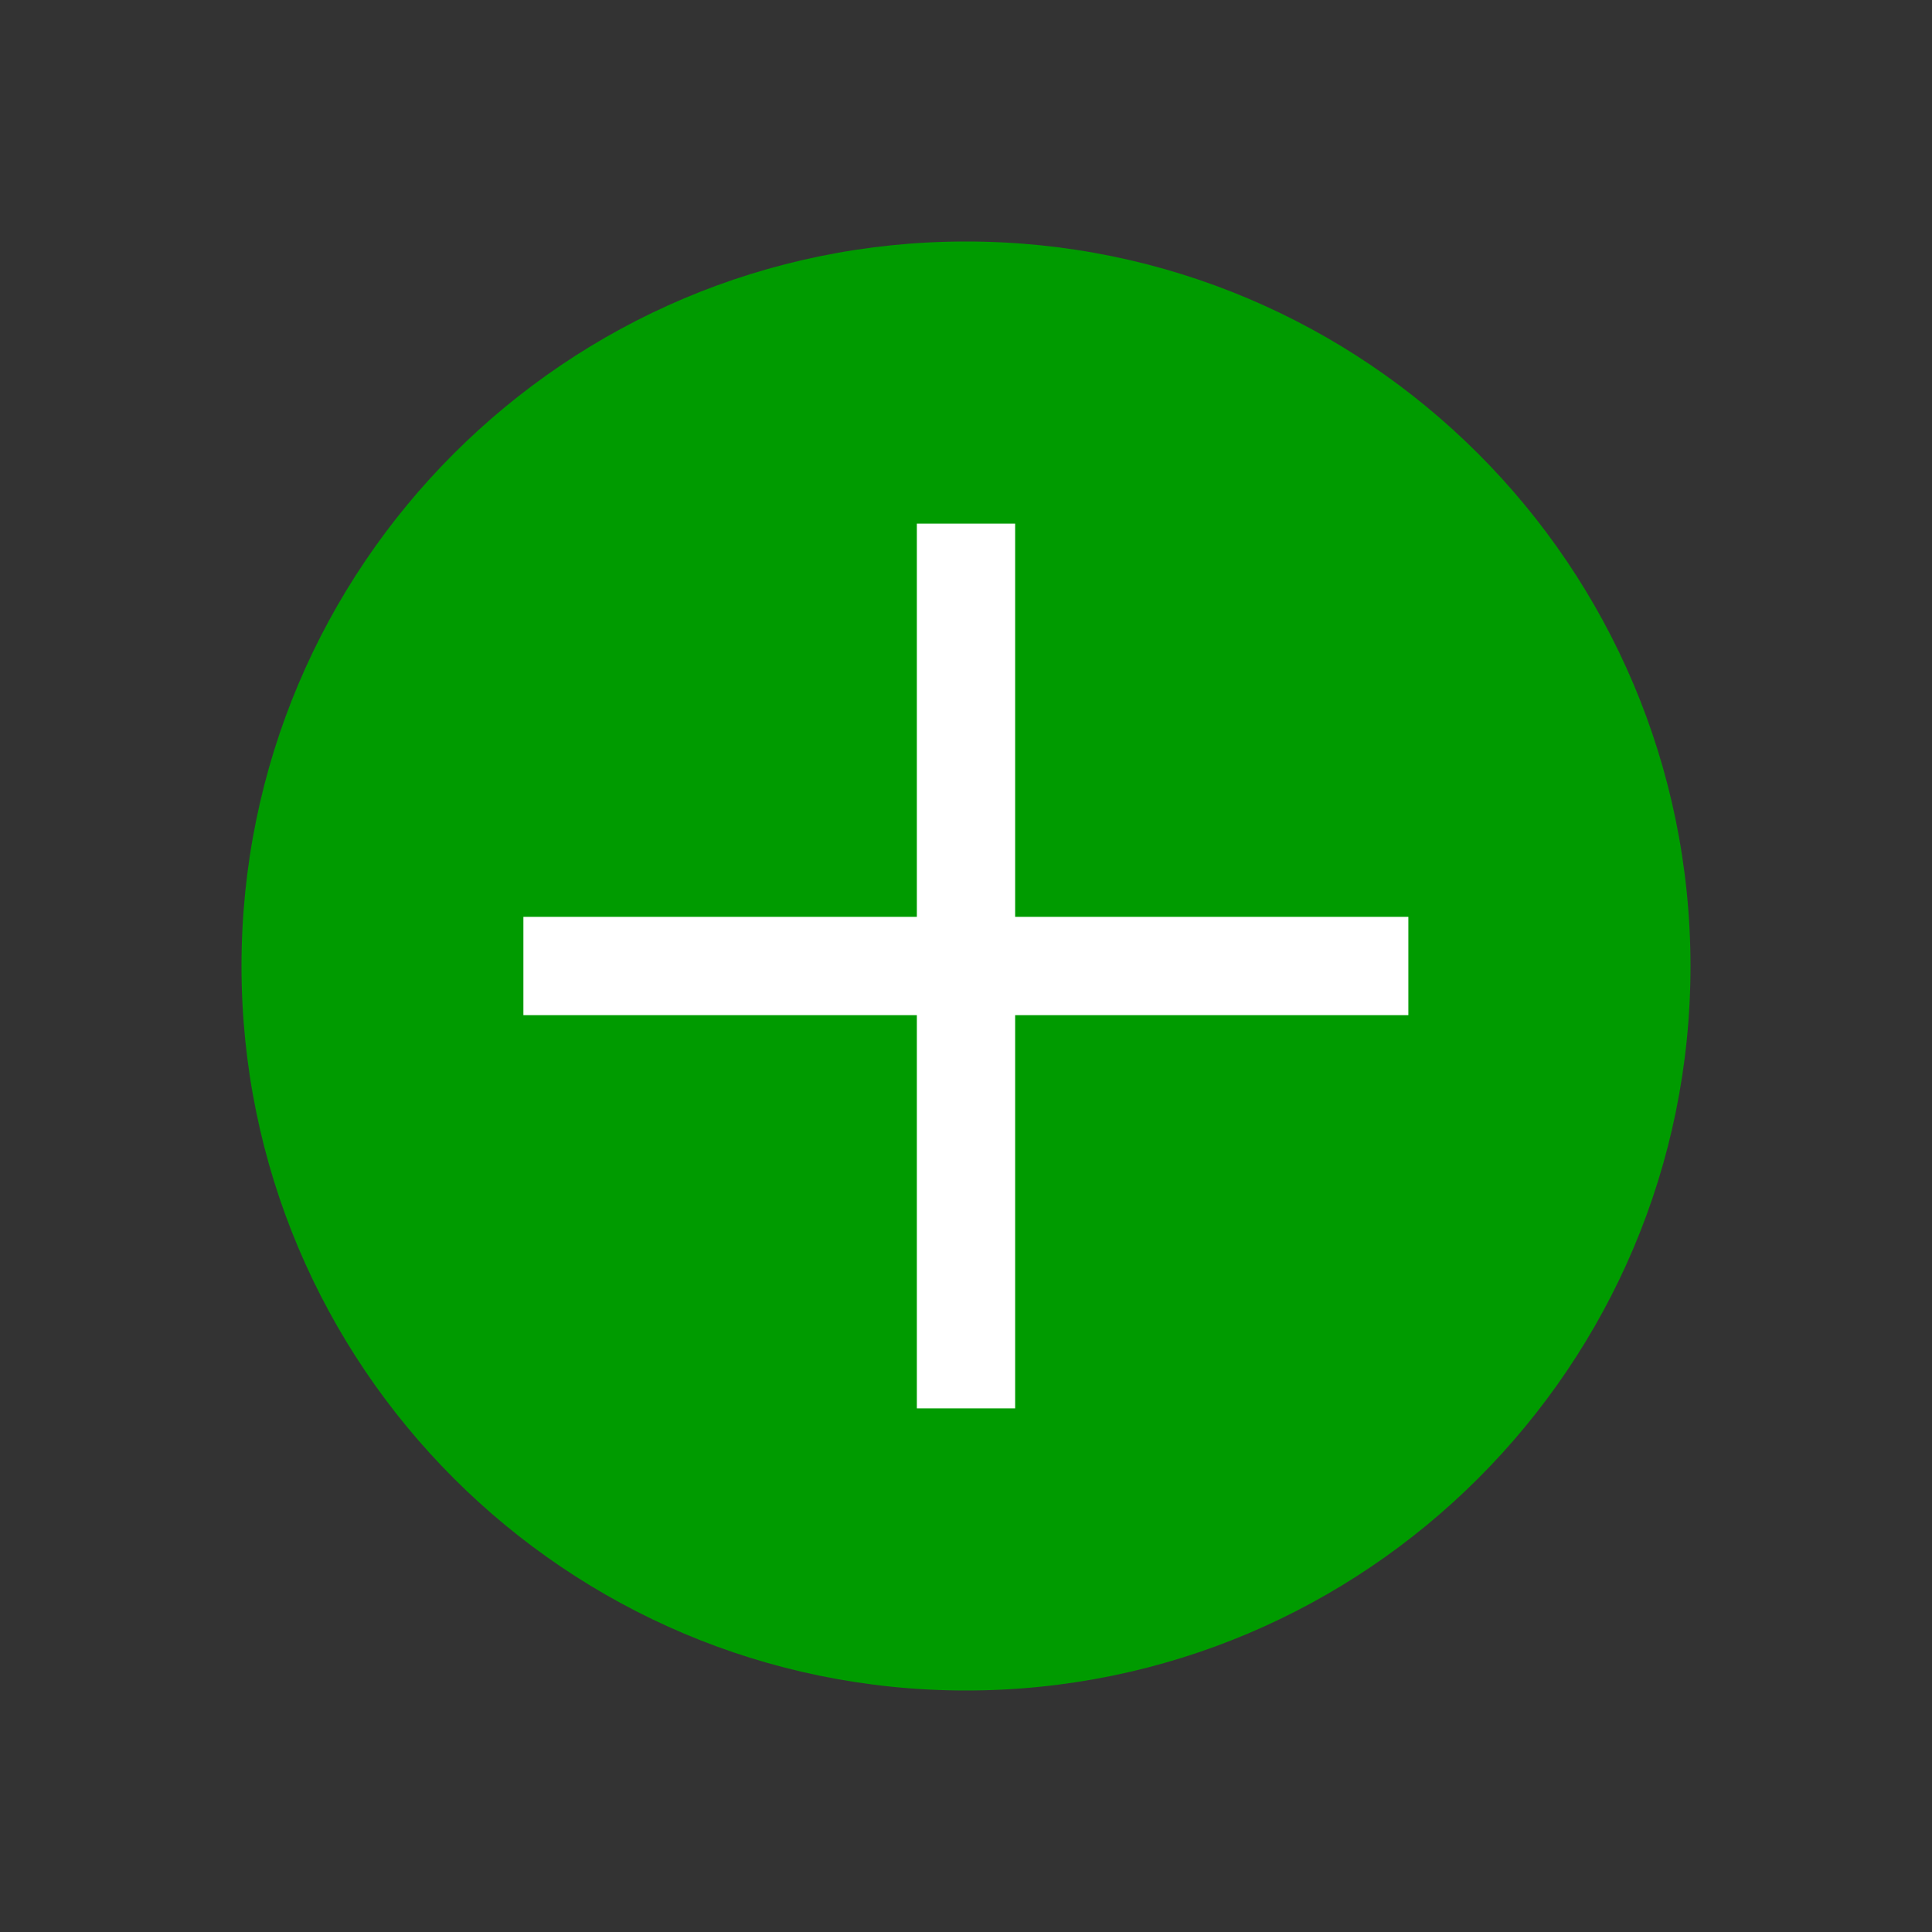 <svg width="32" height="32" viewBox="0 0 32 32" fill="none" xmlns="http://www.w3.org/2000/svg">
<rect x="0" y="0" width="32" height="32" fill="#333333" stroke="none"/>
<path d="M16 4C9.373 4 4 9.373 4 16C4 22.627 9.373 28 16 28C22.627 28 28 22.627 28 16C27.996 9.373 22.627 4 16 4Z" fill="#009B00"/>
<path d="M23.327 15.186H16.814V8.673H15.186V15.186H8.669V16.814H15.186V23.327H16.814V16.814H23.327V15.186Z" fill="white"/>
</svg>

